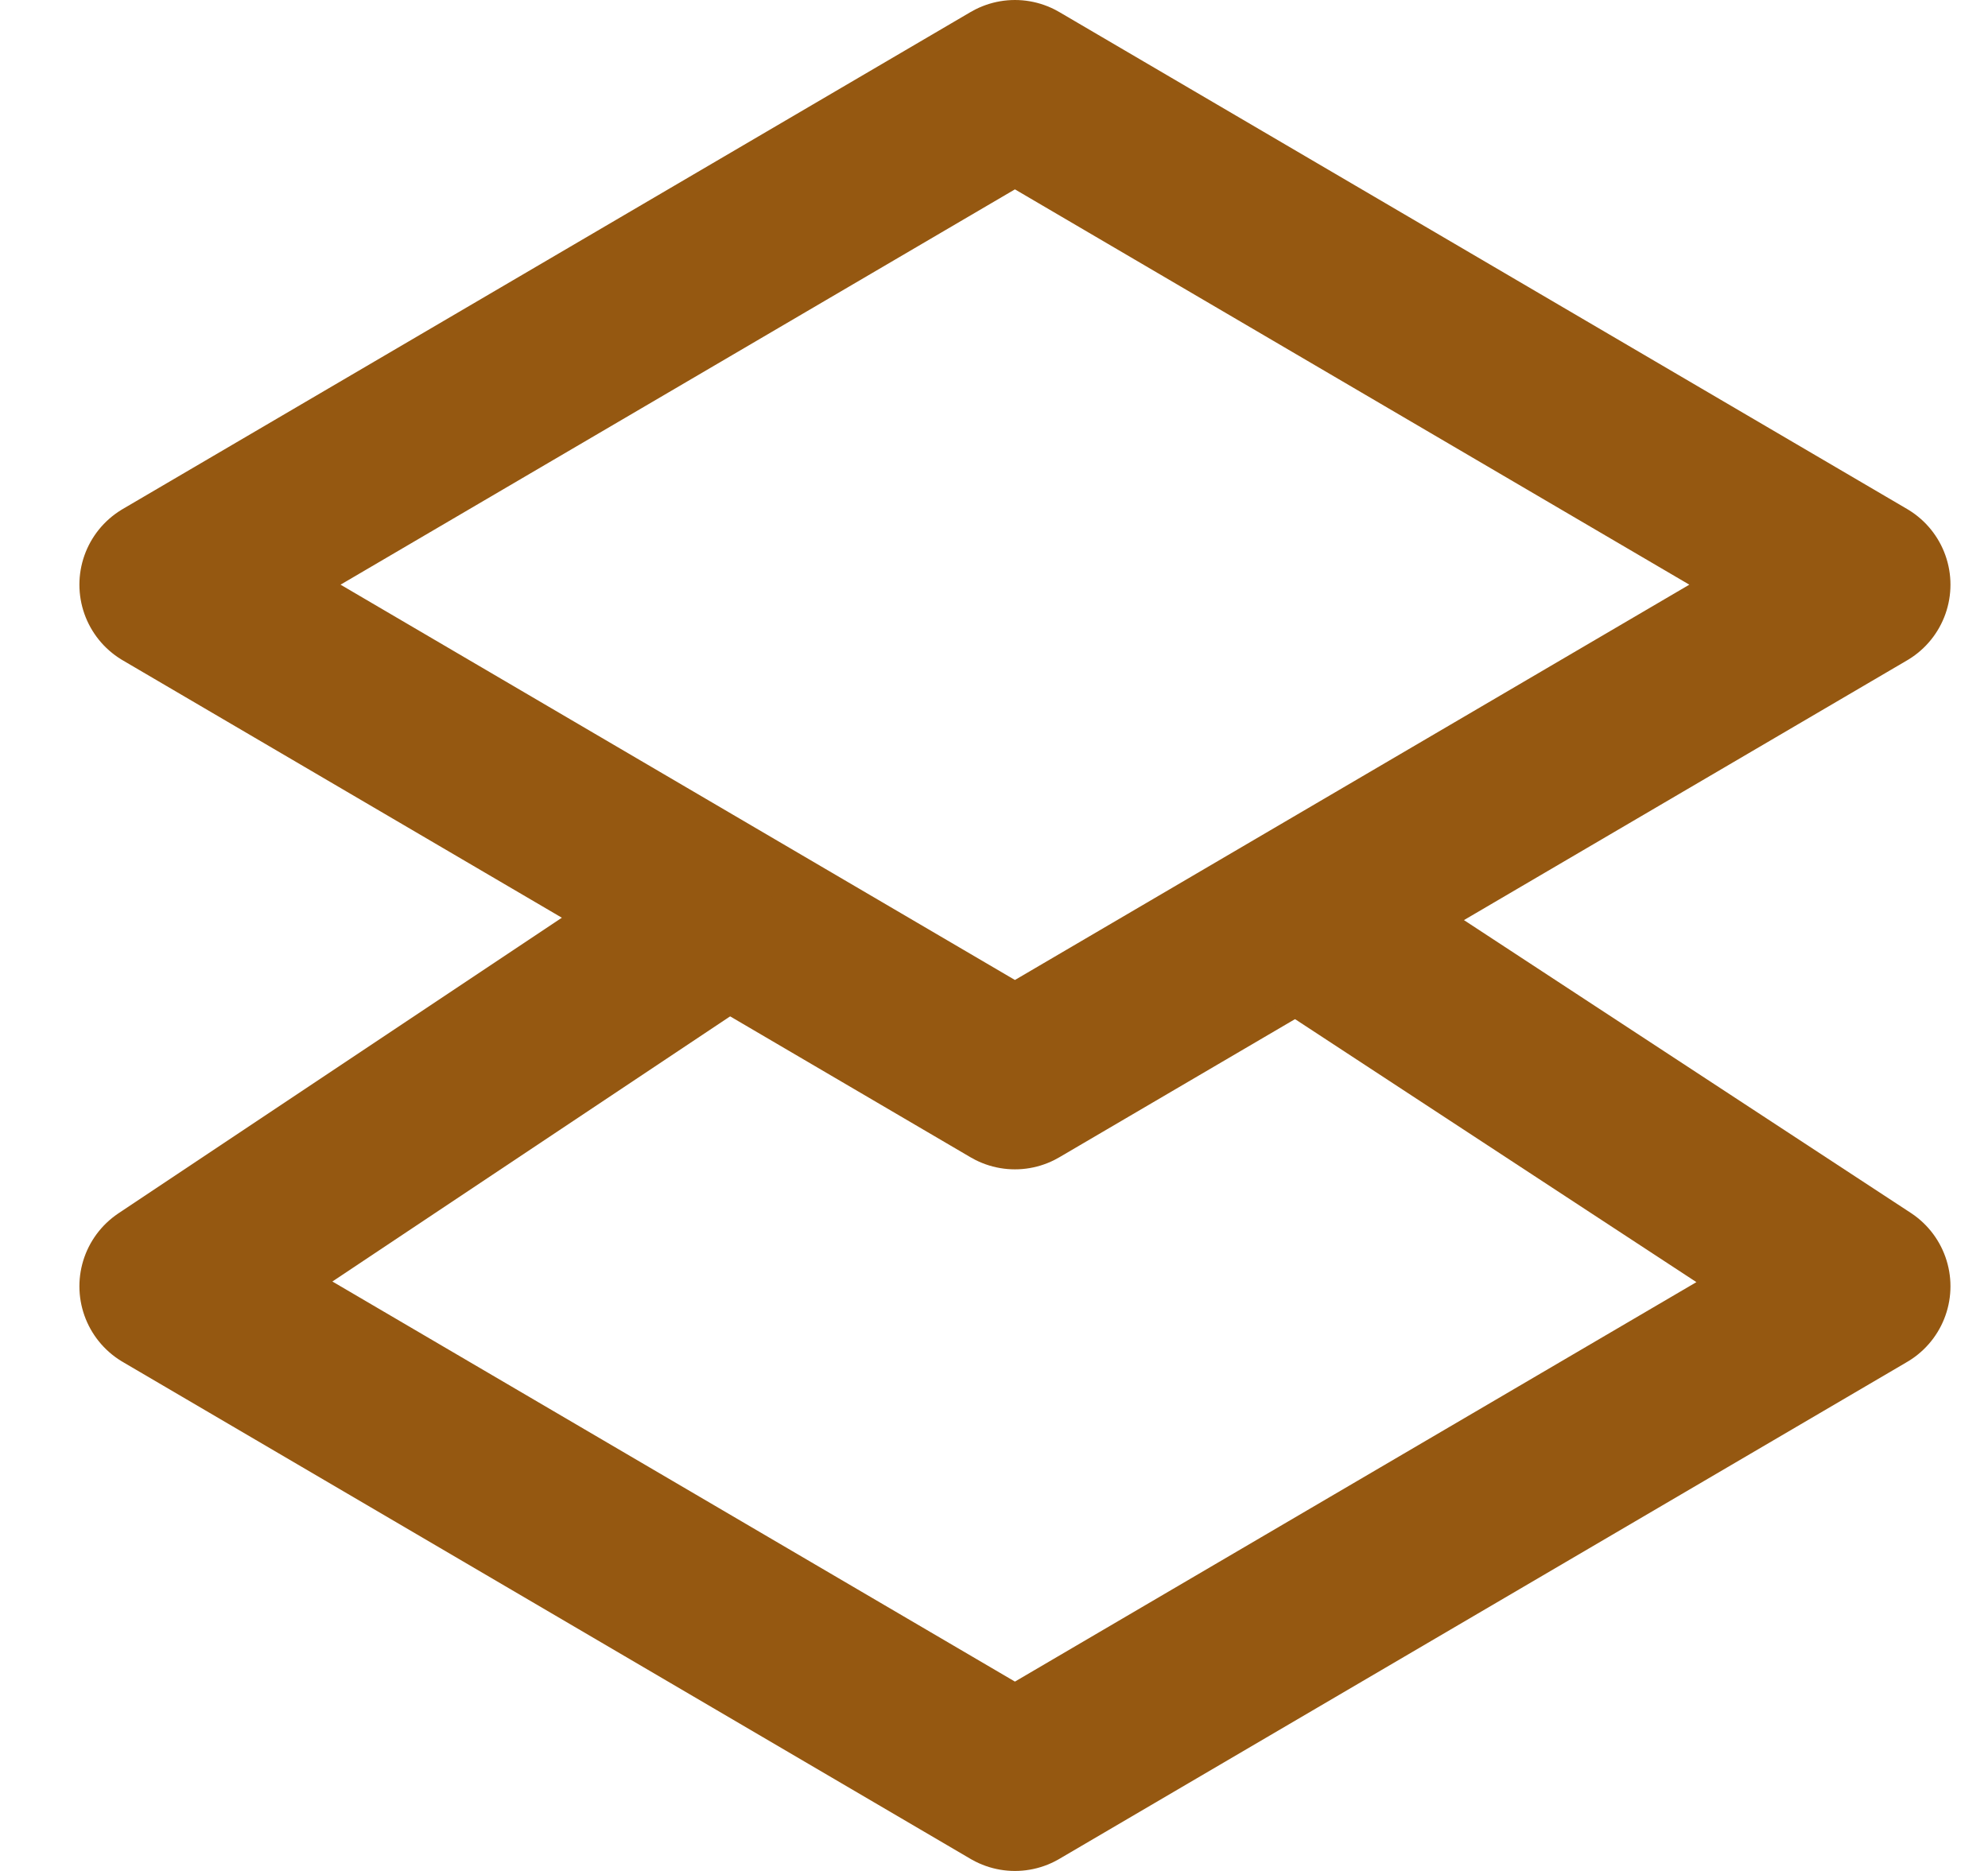 <svg width="17" height="16" viewBox="0 0 17 16" fill="none" xmlns="http://www.w3.org/2000/svg">
<path d="M8.679 0.75L15.929 5L8.679 9.25L1.429 5L8.679 0.75Z" stroke="#955811" stroke-width="1.5" stroke-linecap="round" stroke-linejoin="round"/>
<path d="M5.929 8L1.429 11L8.679 15.25L15.929 11L11.351 8" stroke="#955811" stroke-width="1.5" stroke-linecap="round" stroke-linejoin="round"/>
</svg>

